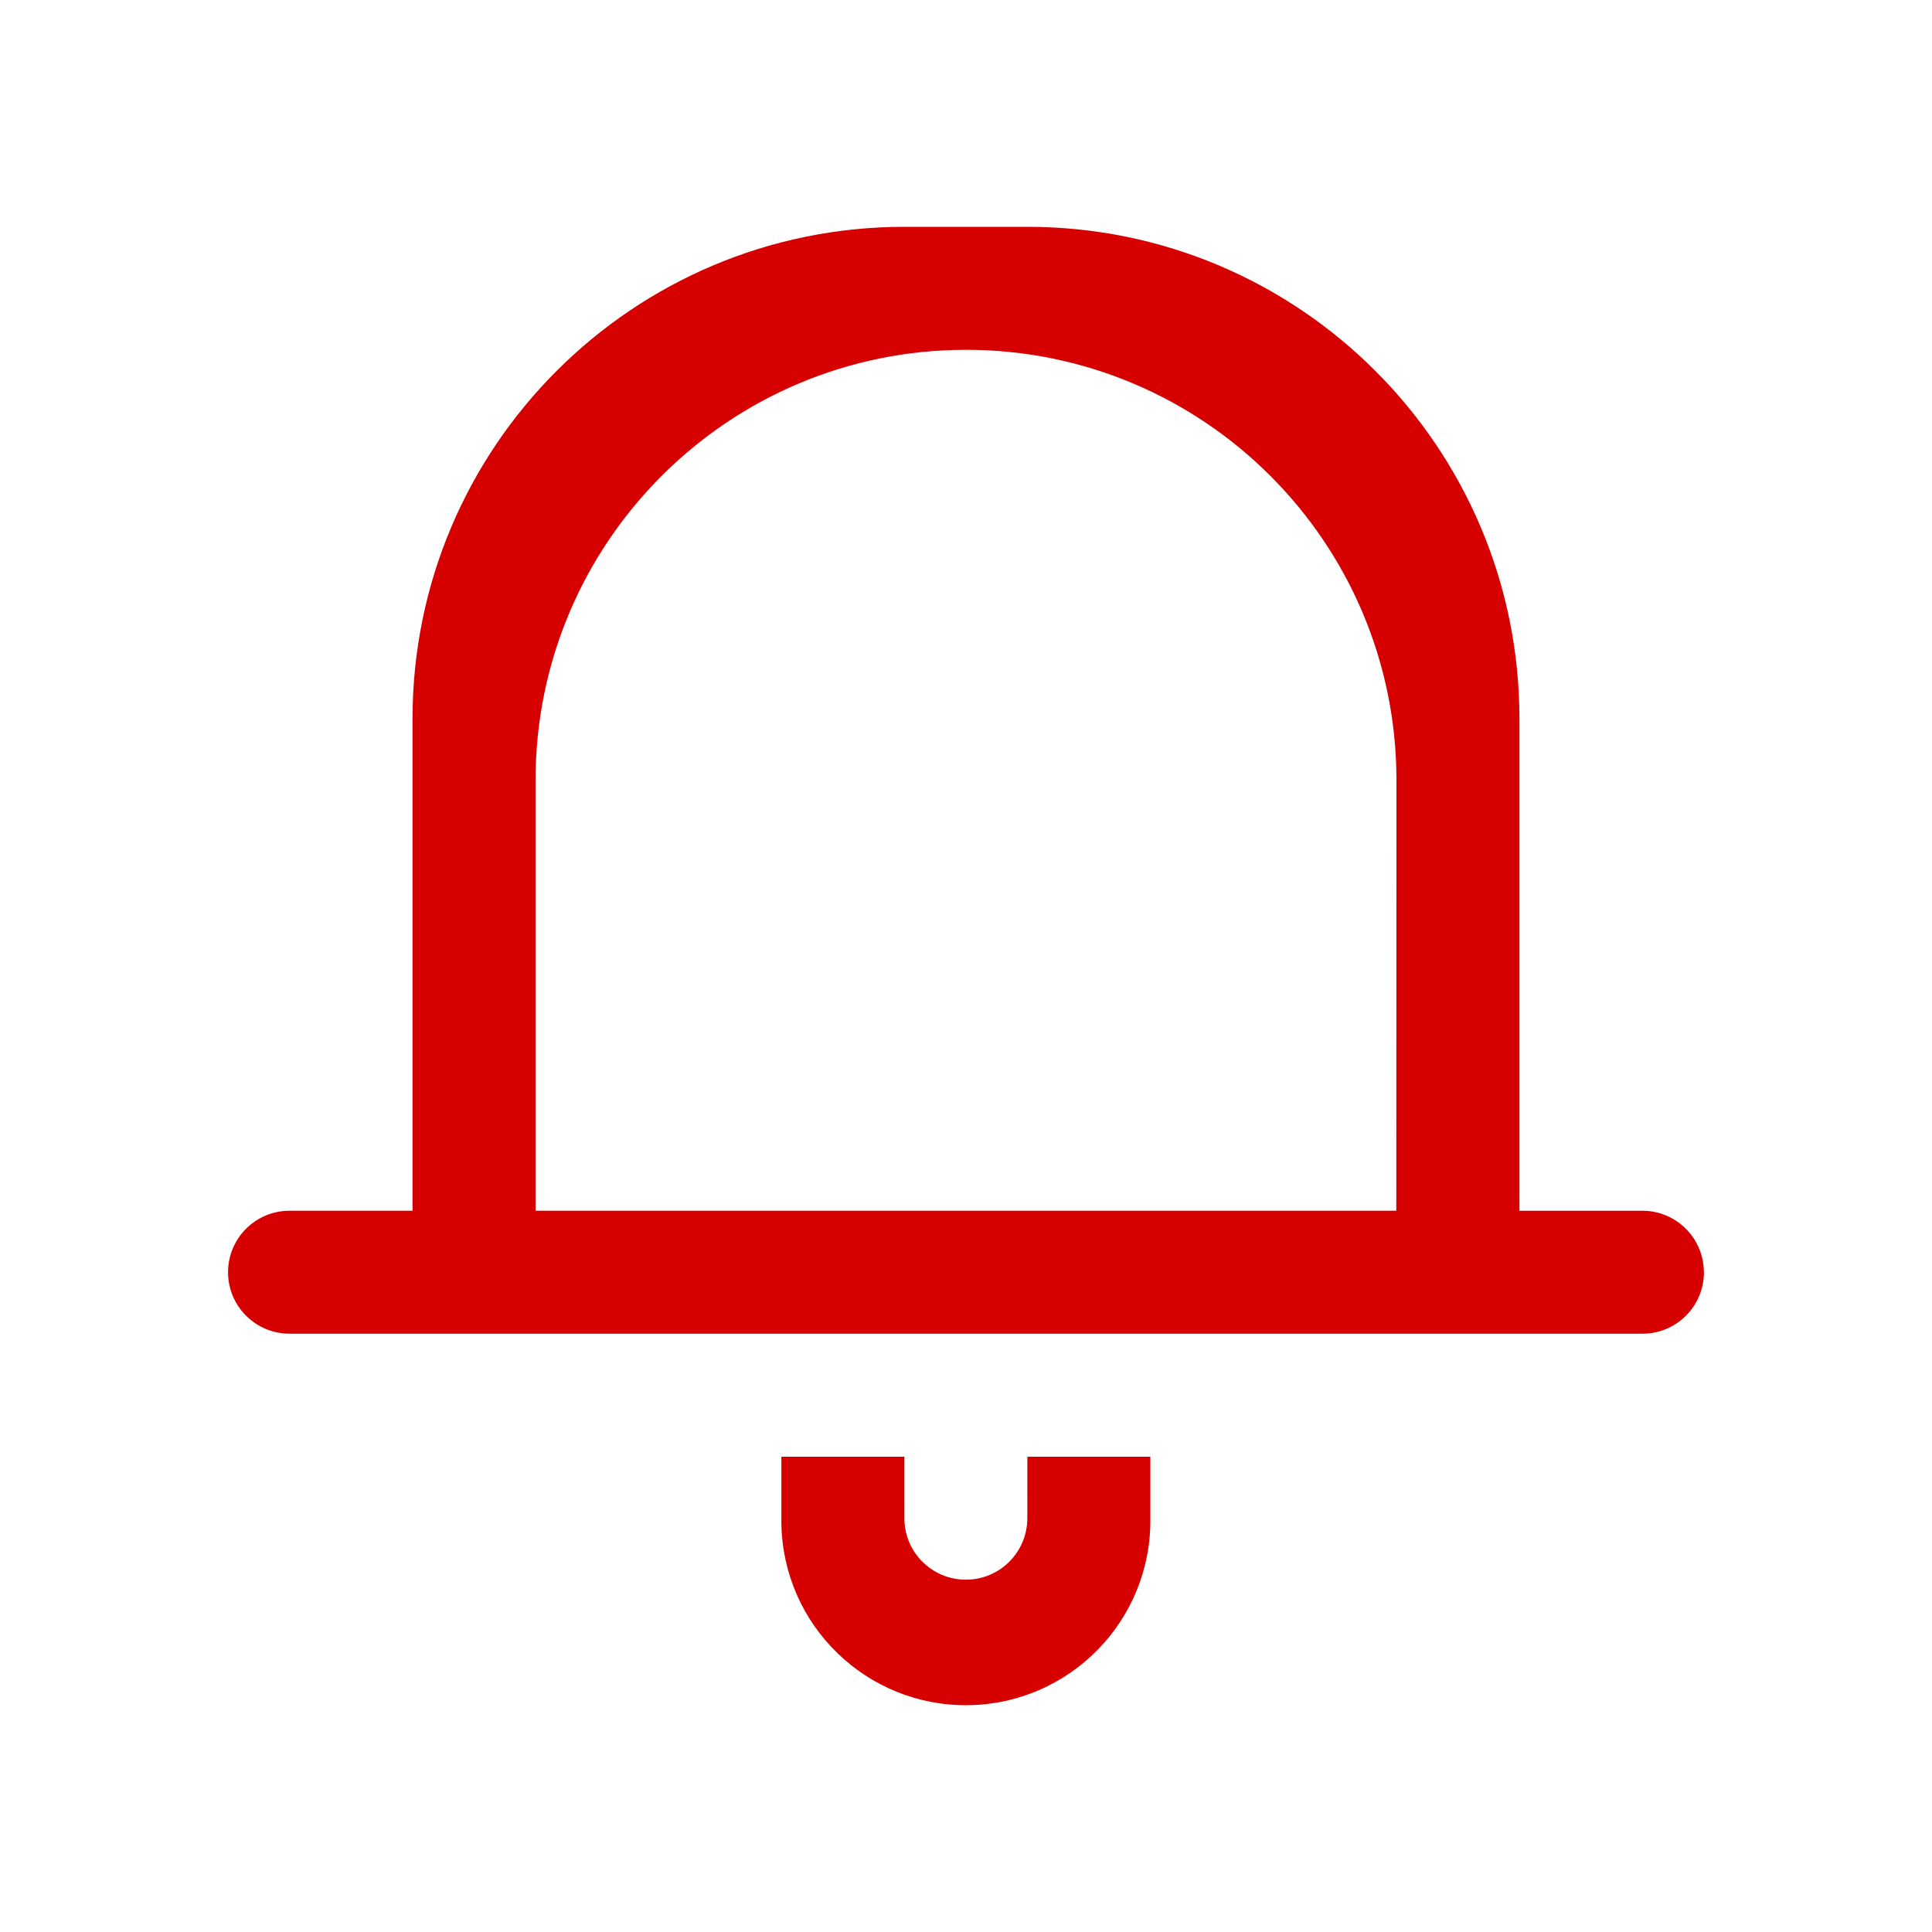 <?xml version="1.0" encoding="utf-8"?>
<!-- Generator: Adobe Illustrator 24.0.0, SVG Export Plug-In . SVG Version: 6.00 Build 0)  -->
<svg version="1.1" id="Ebene_1" xmlns="http://www.w3.org/2000/svg" xmlns:xlink="http://www.w3.org/1999/xlink" x="0px" y="0px"
	 width="50px" height="50px" viewBox="0 0 50 50" style="enable-background:new 0 0 50 50;" xml:space="preserve">
	 <style type="text/css">
	.st0{fill:#D60000;}
</style>
<path class="st0" id="Pfad_7" d="M26.588,37.7h3.183v1.591c0.035,2.637-2.074,4.803-4.71,4.839c-2.637,0.035-4.803-2.074-4.839-4.711
	c-0.001-0.043-0.001-0.085,0-0.128V37.7h3.183v1.591c0,0.879,0.712,1.591,1.591,1.591c0.879,0,1.591-0.712,1.591-1.591L26.588,37.7z
	 M44.098,32.925c0,0.879-0.712,1.591-1.591,1.591l0,0H7.493c-0.879,0-1.591-0.712-1.591-1.591c0-0.879,0.712-1.591,1.591-1.591
	h3.183V18.602c0-7.032,5.7-12.732,12.732-12.732l0,0h3.183c7.032,0,12.732,5.699,12.732,12.731c0,0,0,0.001,0,0.001v12.732h3.184
	c0.877,0.001,1.587,0.712,1.589,1.589L44.098,32.925z M36.14,20.193c0-6.153-4.988-11.14-11.14-11.14s-11.14,4.988-11.14,11.14
	v11.14h22.276L36.14,20.193z"/>
</svg>
